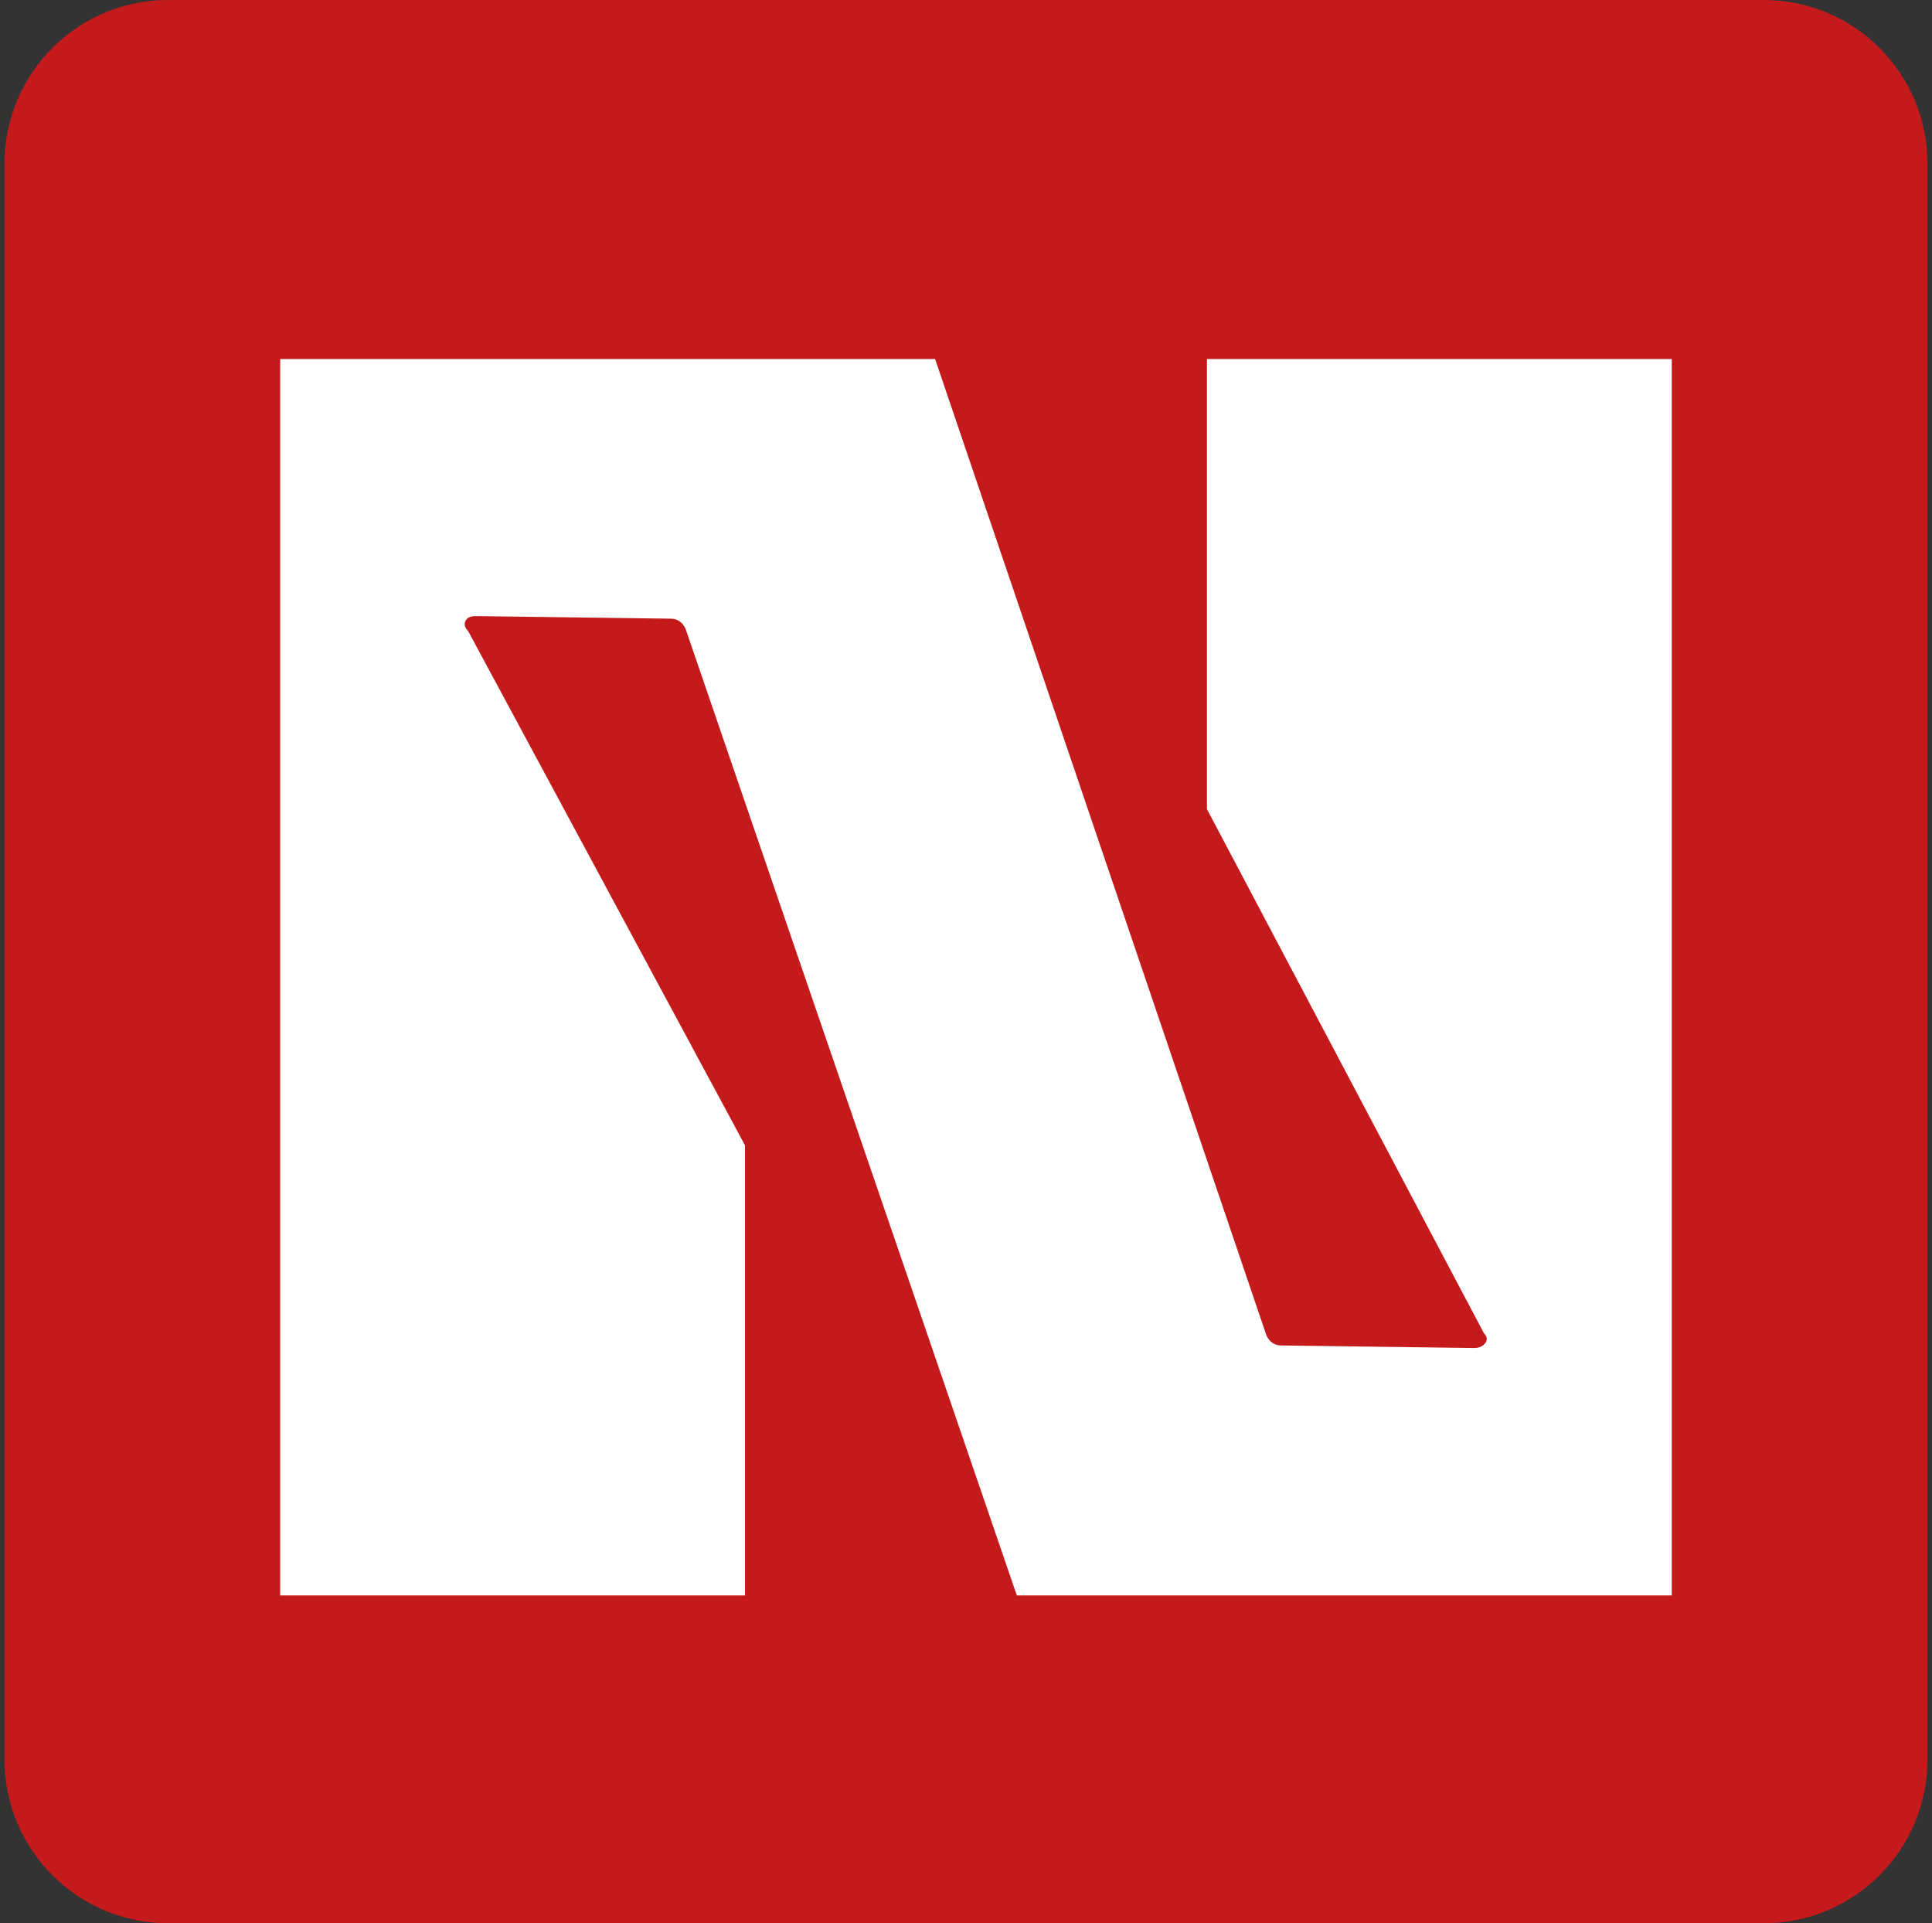 <?xml version="1.0" encoding="utf-8"?>
<!-- Generator: Adobe Illustrator 27.7.0, SVG Export Plug-In . SVG Version: 6.00 Build 0)  -->
<svg version="1.1" id="Calque_1" xmlns="http://www.w3.org/2000/svg" xmlns:xlink="http://www.w3.org/1999/xlink" x="0px" y="0px"
	 viewBox="0 0 60.06 59.78" style="enable-background:new 0 0 60.06 59.78;" xml:space="preserve">
<rect x="0" y="0" width="60.06" height="59.78" fill="#333333" stroke="none"/>
<style type="text/css">
	.st0{fill:#C51A1B;}
	.st1{fill:#FFFFFF;}
</style>
<g>
	<path class="st0" d="M5.23,0C2.41,0,0.14,2.28,0.14,5.09v49.6c0,2.81,2.28,5.09,5.09,5.09h49.6c2.81,0,5.09-2.28,5.09-5.09V5.09
		c0-2.81-2.28-5.09-5.09-5.09H5.23z"/>
	<path class="st1" d="M8.71,49.59h14.45V35.6l-8.61-15.99c-0.1-0.1-0.13-0.2-0.08-0.31c0.05-0.1,0.15-0.15,0.31-0.15l6.07,0.08
		c0.2,0,0.36,0.1,0.46,0.31l10.3,30.05h20.36V11.16H37.52v13.99l8.61,16.29c0.1,0.1,0.12,0.21,0.04,0.31
		c-0.08,0.1-0.19,0.15-0.35,0.15l-5.99-0.08c-0.2,0-0.36-0.1-0.46-0.31l-10.3-30.35H8.71V49.59z"/>
</g>
</svg>
